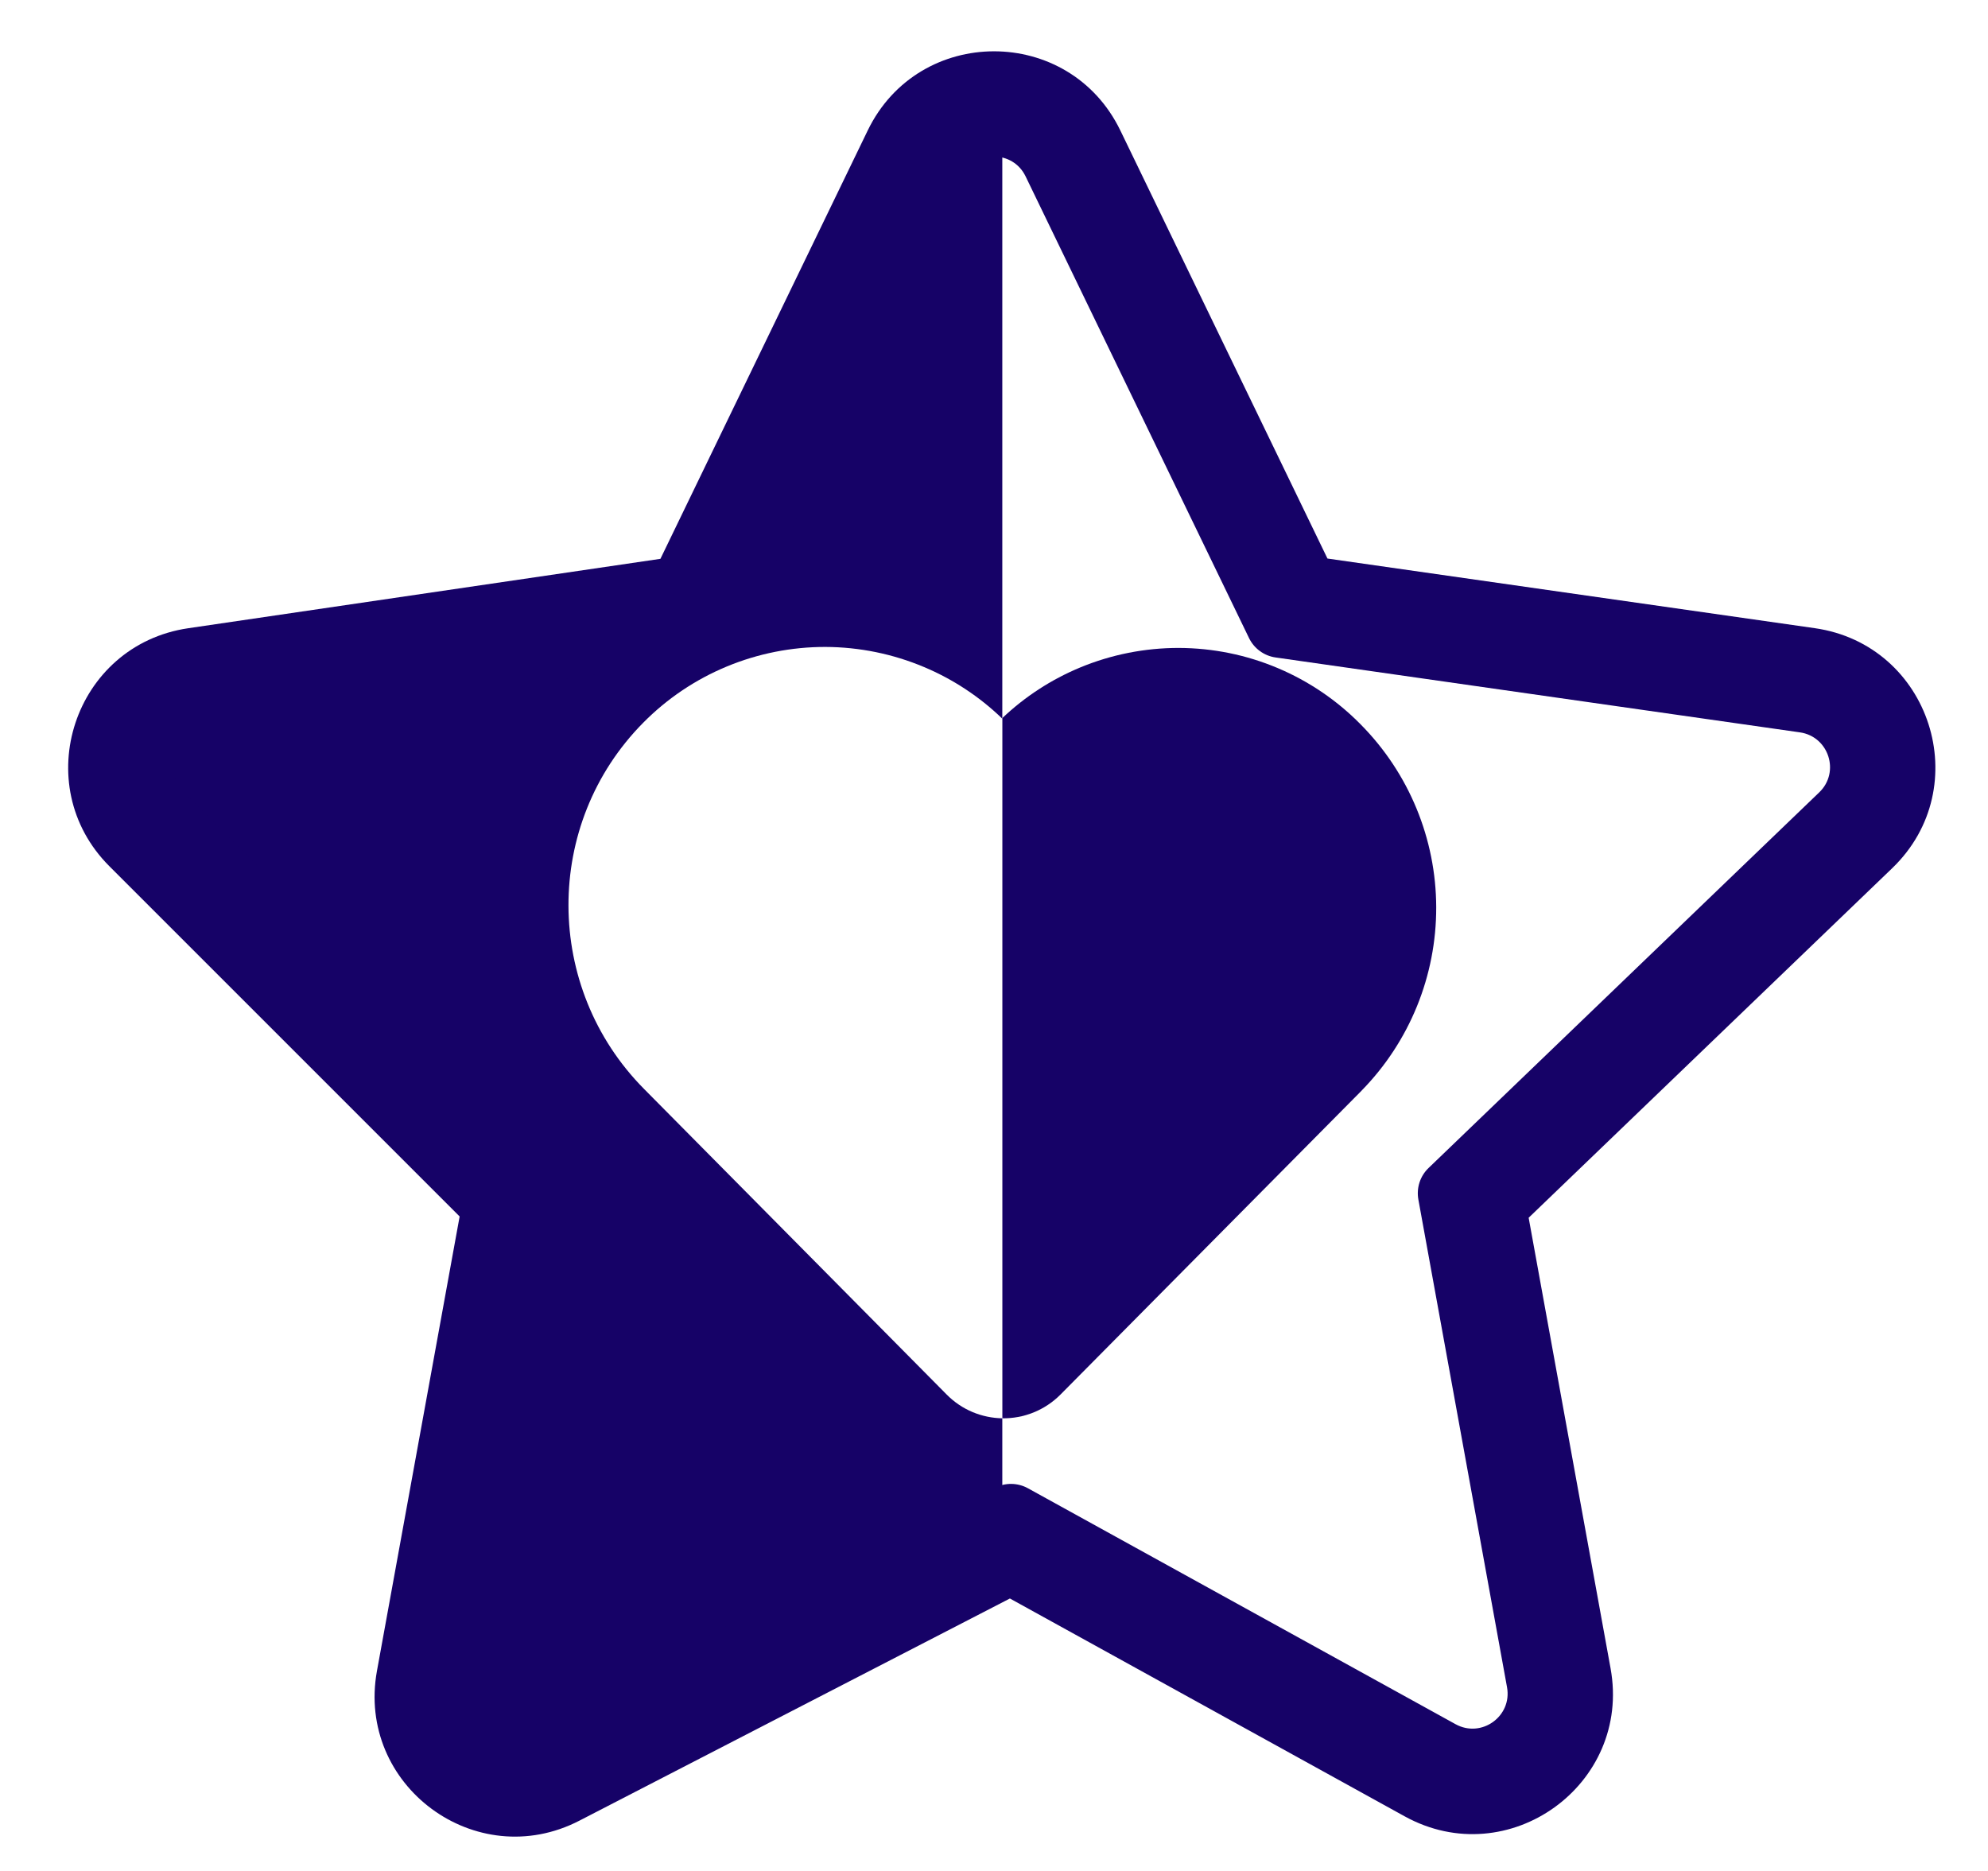 <?xml version="1.0" encoding="UTF-8"?>
<svg xmlns="http://www.w3.org/2000/svg" width="34" height="32" viewBox="0 0 34 32" fill="none">
  <path fill-rule="evenodd" clip-rule="evenodd" d="M15.932 2.743L12.075 10.508L3.453 11.763C3.205 11.797 2.972 11.901 2.78 12.062C2.588 12.223 2.445 12.435 2.367 12.673C2.289 12.911 2.28 13.166 2.34 13.409C2.4 13.652 2.527 13.874 2.707 14.048L8.944 20.089L7.472 28.623C7.283 29.72 8.441 30.556 9.43 30.038L17.142 26.007V24.258C16.796 24.252 16.452 24.117 16.19 23.851L11.014 18.624C9.3 16.893 9.288 14.091 11.001 12.361C11.408 11.949 11.894 11.622 12.429 11.4C12.964 11.178 13.538 11.064 14.117 11.065C14.697 11.067 15.27 11.184 15.804 11.409C16.299 11.617 16.751 11.915 17.137 12.287C17.139 12.286 17.14 12.285 17.142 12.283V1.995C16.89 1.995 16.644 2.065 16.43 2.197C16.217 2.329 16.044 2.518 15.932 2.743Z" fill="#160267"></path>
  <path fill-rule="evenodd" clip-rule="evenodd" d="M17.143 24.258C17.502 24.263 17.864 24.127 18.138 23.851L23.287 18.654L23.29 18.65C24.109 17.813 24.566 16.688 24.563 15.517C24.56 14.347 24.097 13.225 23.274 12.393C22.869 11.98 22.385 11.651 21.851 11.426C21.316 11.2 20.742 11.084 20.162 11.082C19.582 11.081 19.007 11.195 18.472 11.417C17.979 11.622 17.529 11.915 17.143 12.281V24.258Z" fill="#160267"></path>
  <path fill-rule="evenodd" clip-rule="evenodd" d="M17.581 25.455C17.405 25.358 17.193 25.355 17.016 25.447L9.084 29.541C8.641 29.769 8.129 29.39 8.218 28.9L9.744 20.509C9.779 20.316 9.717 20.117 9.578 19.978L3.715 14.115L3.144 13.544C2.796 13.195 2.993 12.598 3.481 12.526L12.186 11.246C12.383 11.217 12.552 11.093 12.639 10.914L16.46 3.016C16.679 2.565 17.322 2.565 17.54 3.016L21.361 10.912C21.448 11.092 21.619 11.217 21.816 11.245L30.783 12.526C31.277 12.597 31.474 13.206 31.114 13.552L24.432 19.977C24.287 20.116 24.222 20.319 24.258 20.517L25.774 28.857C25.865 29.355 25.337 29.734 24.894 29.49L17.581 25.455ZM17.272 27.34L9.909 31.14C8.139 32.054 6.091 30.538 6.447 28.578L7.861 20.806L1.872 14.817C0.476 13.422 1.267 11.032 3.219 10.745L11.295 9.558L14.84 2.232C15.714 0.426 18.287 0.426 19.161 2.232L22.703 9.553L31.037 10.744C33.017 11.027 33.802 13.464 32.361 14.85L26.144 20.828L27.545 28.535C27.907 30.525 25.796 32.043 24.024 31.066L17.272 27.34Z" fill="#160267"></path>
</svg>
